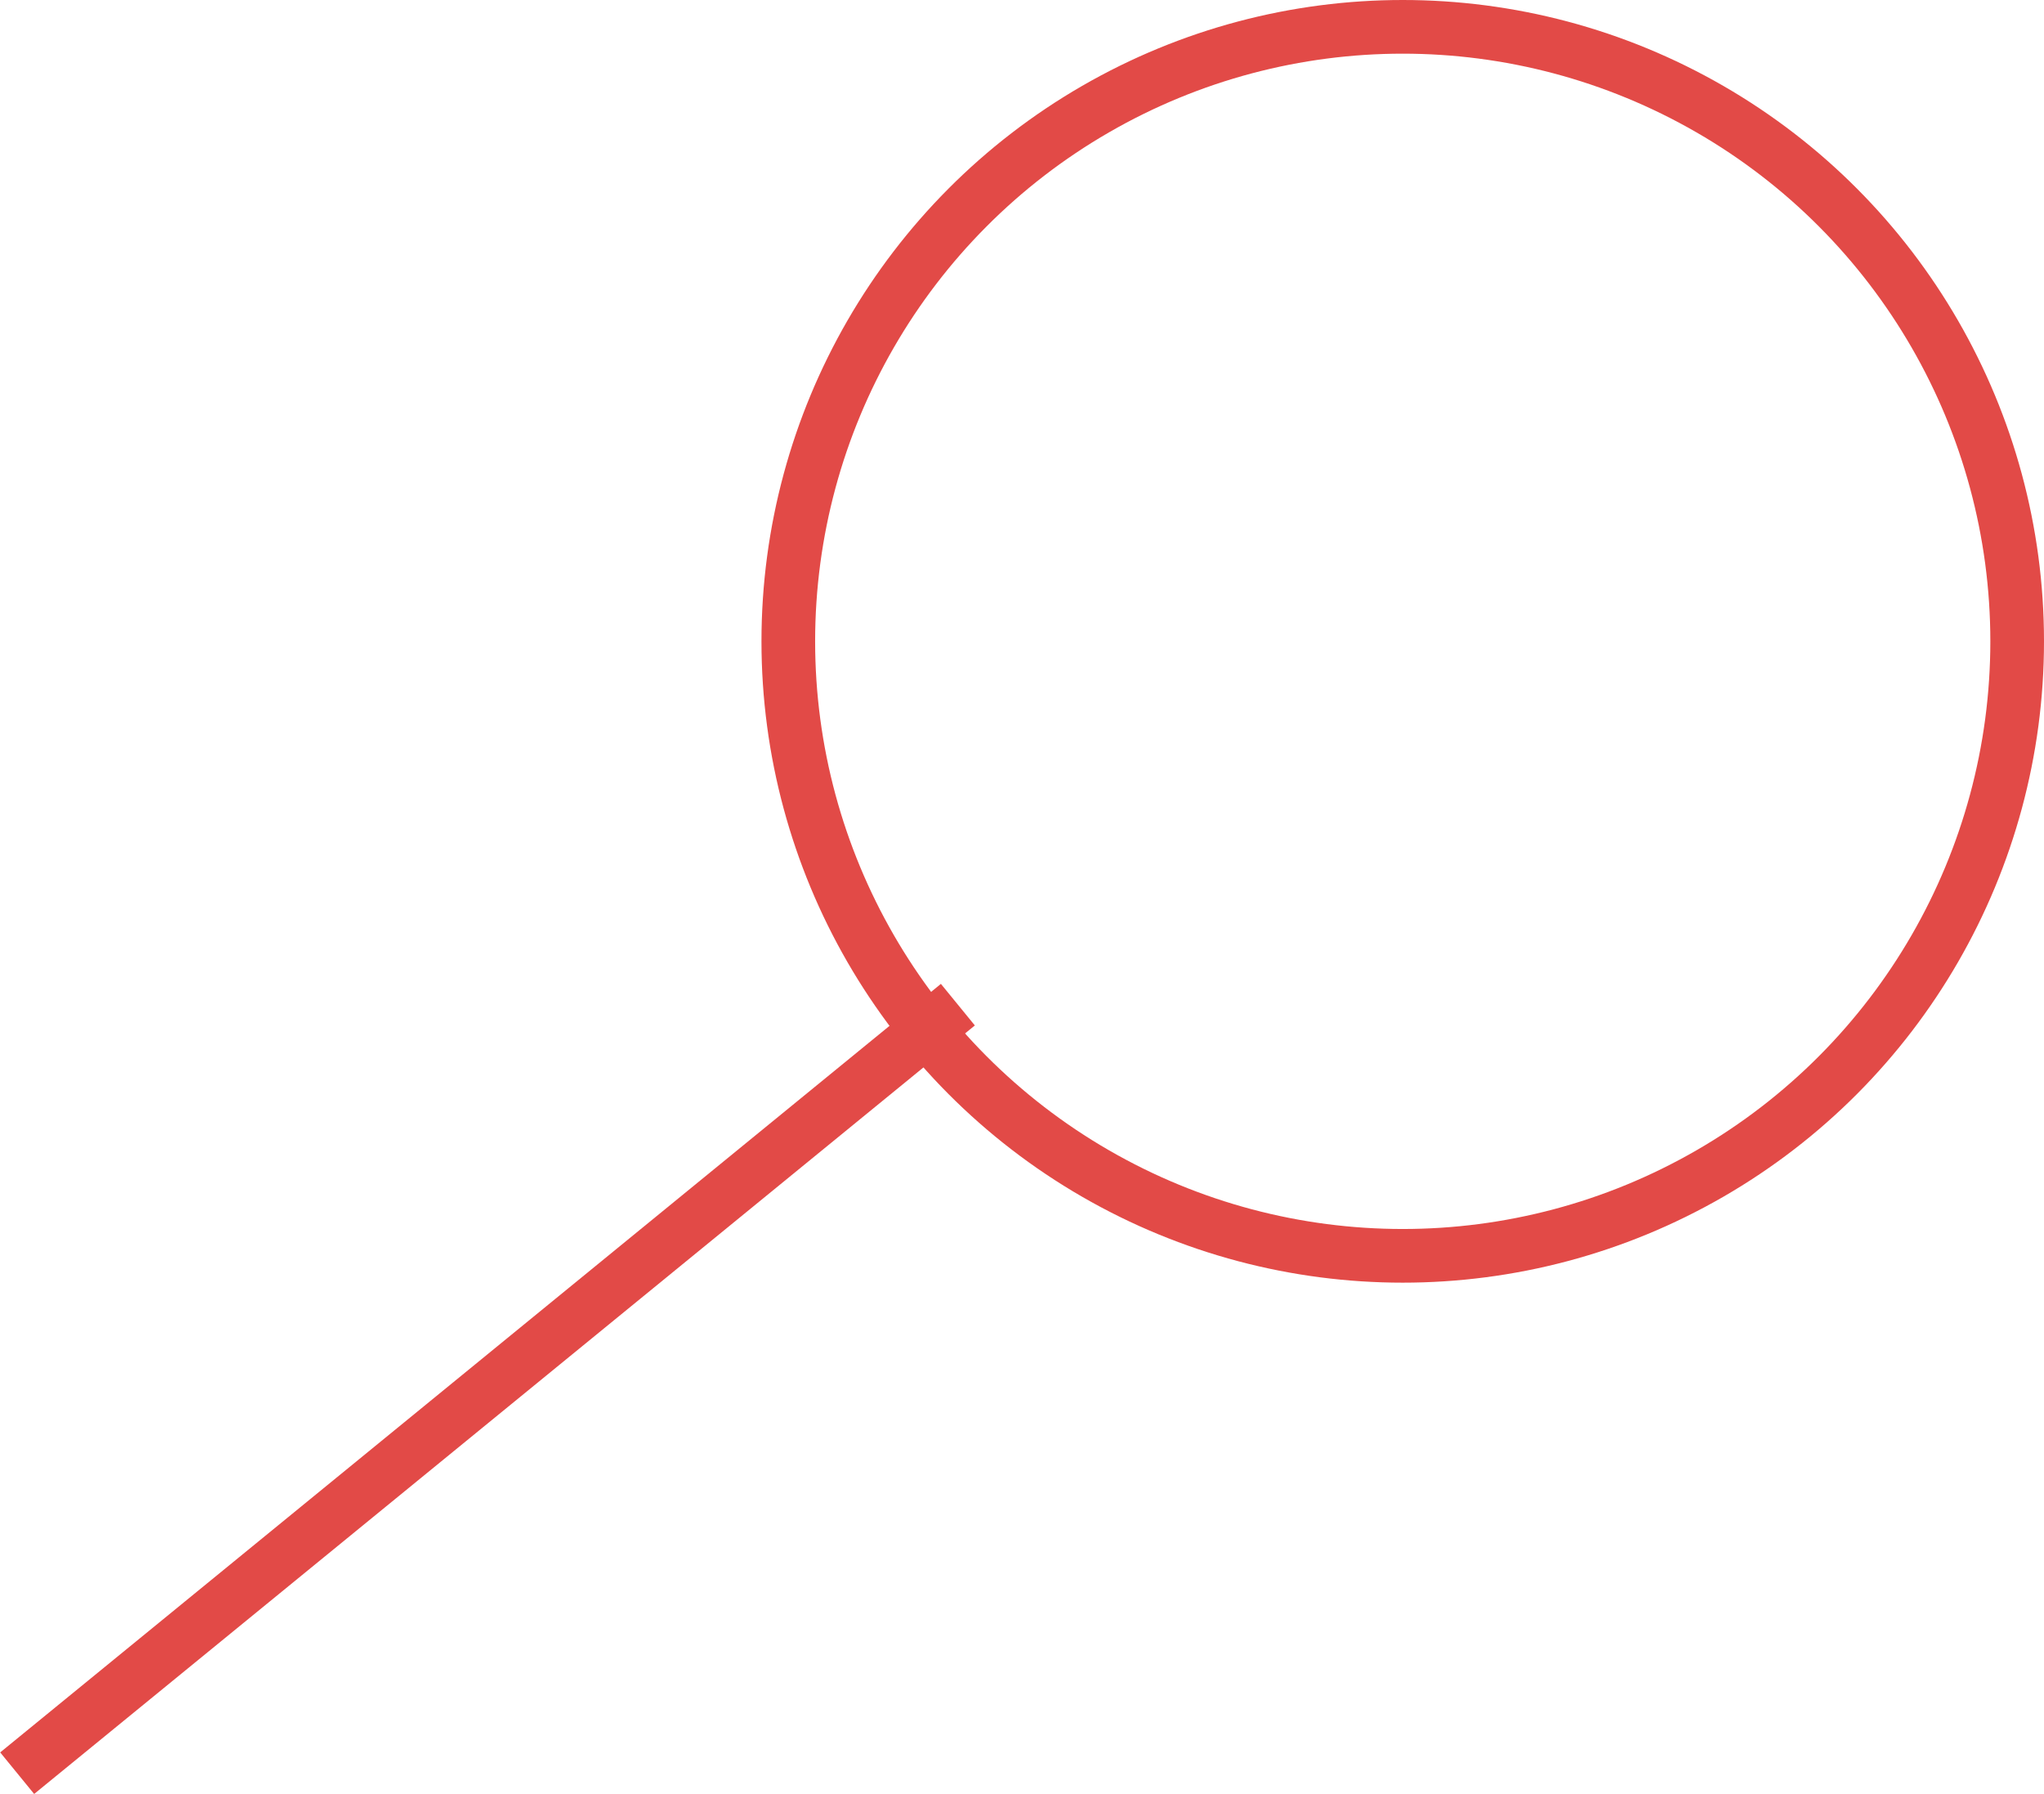 <svg xmlns="http://www.w3.org/2000/svg" viewBox="0 0 38.09 33.43"><defs><style>.cls-1{fill:none;stroke:#e24a47;stroke-miterlimit:10;}</style></defs><title>Asset 26</title><g id="Layer_2" data-name="Layer 2"><g id="Livello_1" data-name="Livello 1"><line class="cls-1" x1="0.32" y1="33.04" x2="17.85" y2="18.72"/><circle class="cls-1" cx="26.14" cy="11.95" r="11.45"/></g></g></svg>